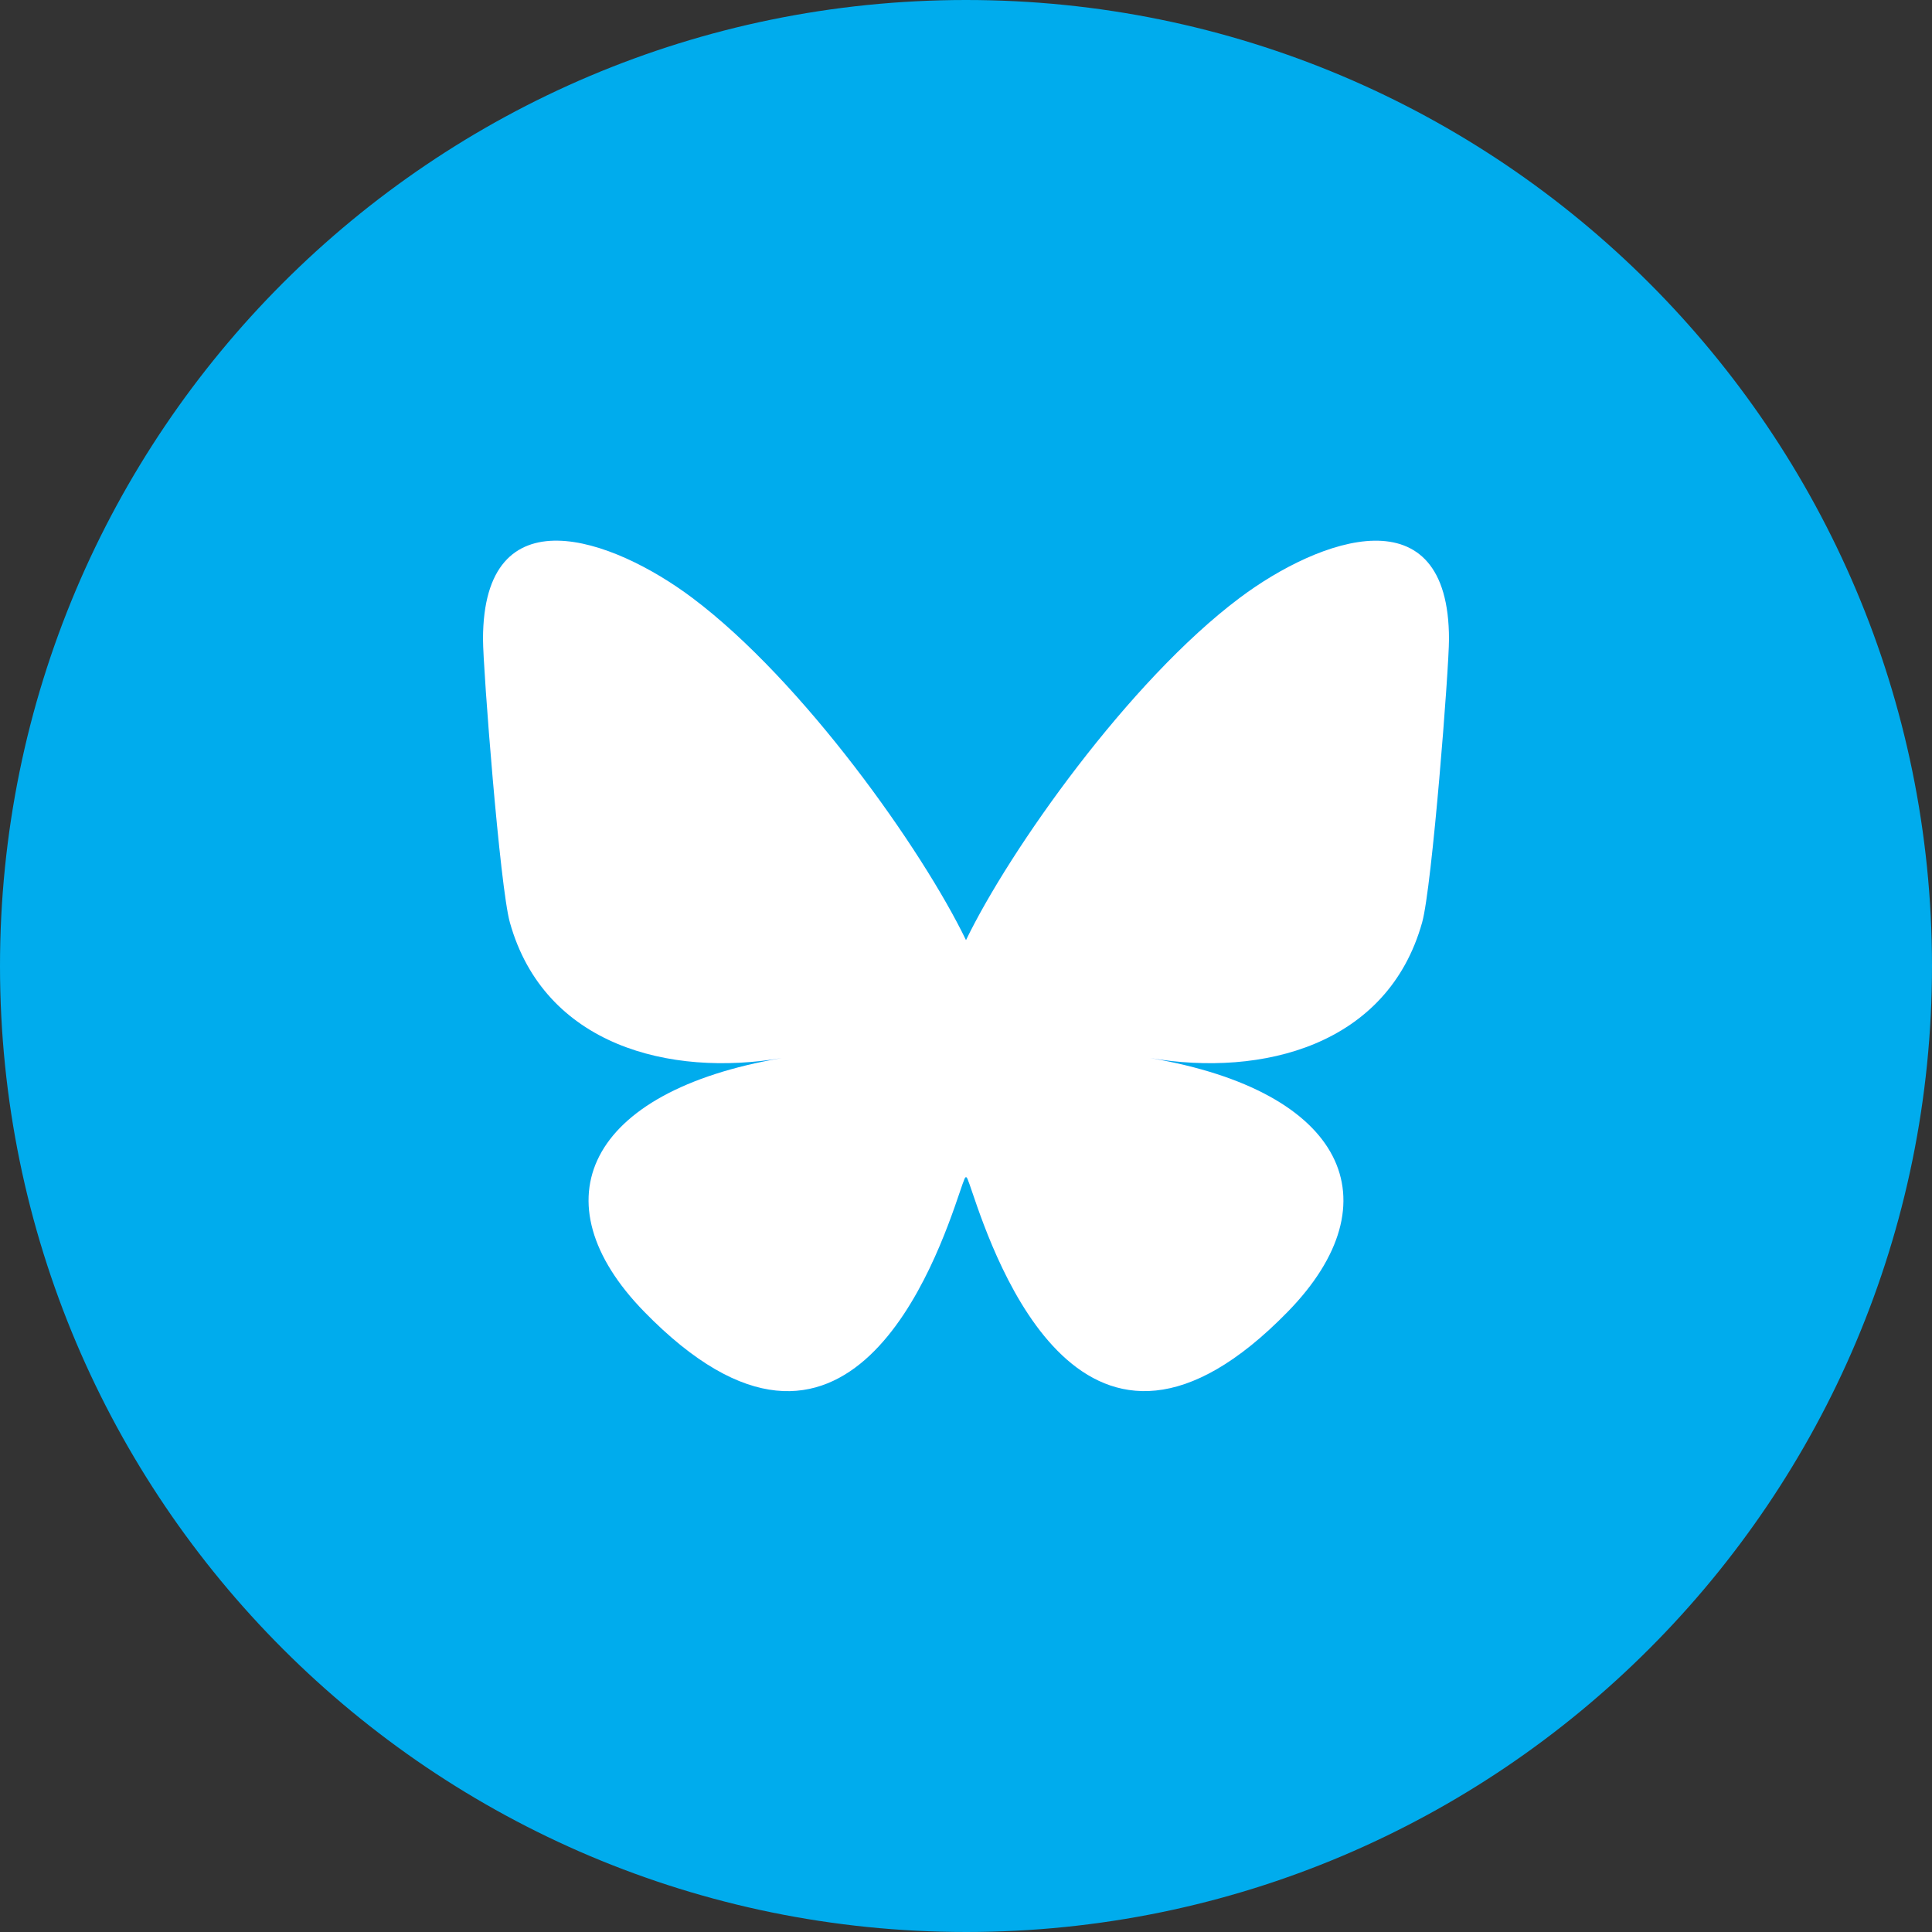 <?xml version="1.0" encoding="UTF-8"?><svg xmlns="http://www.w3.org/2000/svg" viewBox="0 0 200 200"><rect x="0" y="0" width="200" height="200" fill="#333333" stroke="none"/><defs><style>.cls-1{fill:#1185fe;}.cls-2{fill:#00aced;}.cls-3{fill:#fff;}</style></defs><g id="backgrounds"><path id="special_Twitter" class="cls-2" d="M200,99.96c.02,55.22-44.75,100.02-99.96,100.04C44.81,200.01.02,155.26,0,100.04-.02,44.81,44.73.02,99.97,0c55.22-.02,100.01,44.73,100.03,99.96Z"/></g><g id="Icons"><path class="cls-1" d="M71.68,61.9c11.46,8.61,23.8,26.06,28.32,35.42,4.53-9.36,16.86-26.82,28.32-35.42,8.27-6.21,21.68-11.02,21.68,4.27,0,3.05-1.75,25.65-2.78,29.32-3.57,12.76-16.58,16.01-28.15,14.04,20.22,3.44,25.37,14.84,14.26,26.24-21.1,21.65-30.33-5.43-32.69-12.37-.43-1.27-.64-1.87-.64-1.36,0-.51-.21.09-.64,1.36-2.36,6.94-11.59,34.03-32.69,12.37-11.11-11.4-5.97-22.8,14.26-26.24-11.57,1.97-24.58-1.28-28.15-14.04-1.03-3.67-2.78-26.27-2.78-29.32,0-15.29,13.4-10.49,21.68-4.27h0Z"/><path class="cls-3" d="M71.68,61.9c11.46,8.61,23.8,26.06,28.32,35.42,4.53-9.36,16.86-26.82,28.32-35.42,8.27-6.21,21.68-11.02,21.68,4.27,0,3.05-1.75,25.65-2.78,29.32-3.57,12.76-16.58,16.01-28.15,14.04,20.22,3.44,25.37,14.84,14.26,26.24-21.1,21.65-30.33-5.43-32.69-12.37-.43-1.27-.64-1.87-.64-1.36,0-.51-.21.09-.64,1.36-2.36,6.94-11.59,34.03-32.69,12.37-11.11-11.4-5.97-22.8,14.26-26.24-11.57,1.97-24.58-1.28-28.15-14.04-1.03-3.67-2.78-26.27-2.78-29.32,0-15.29,13.4-10.49,21.68-4.27h0Z"/></g></svg>